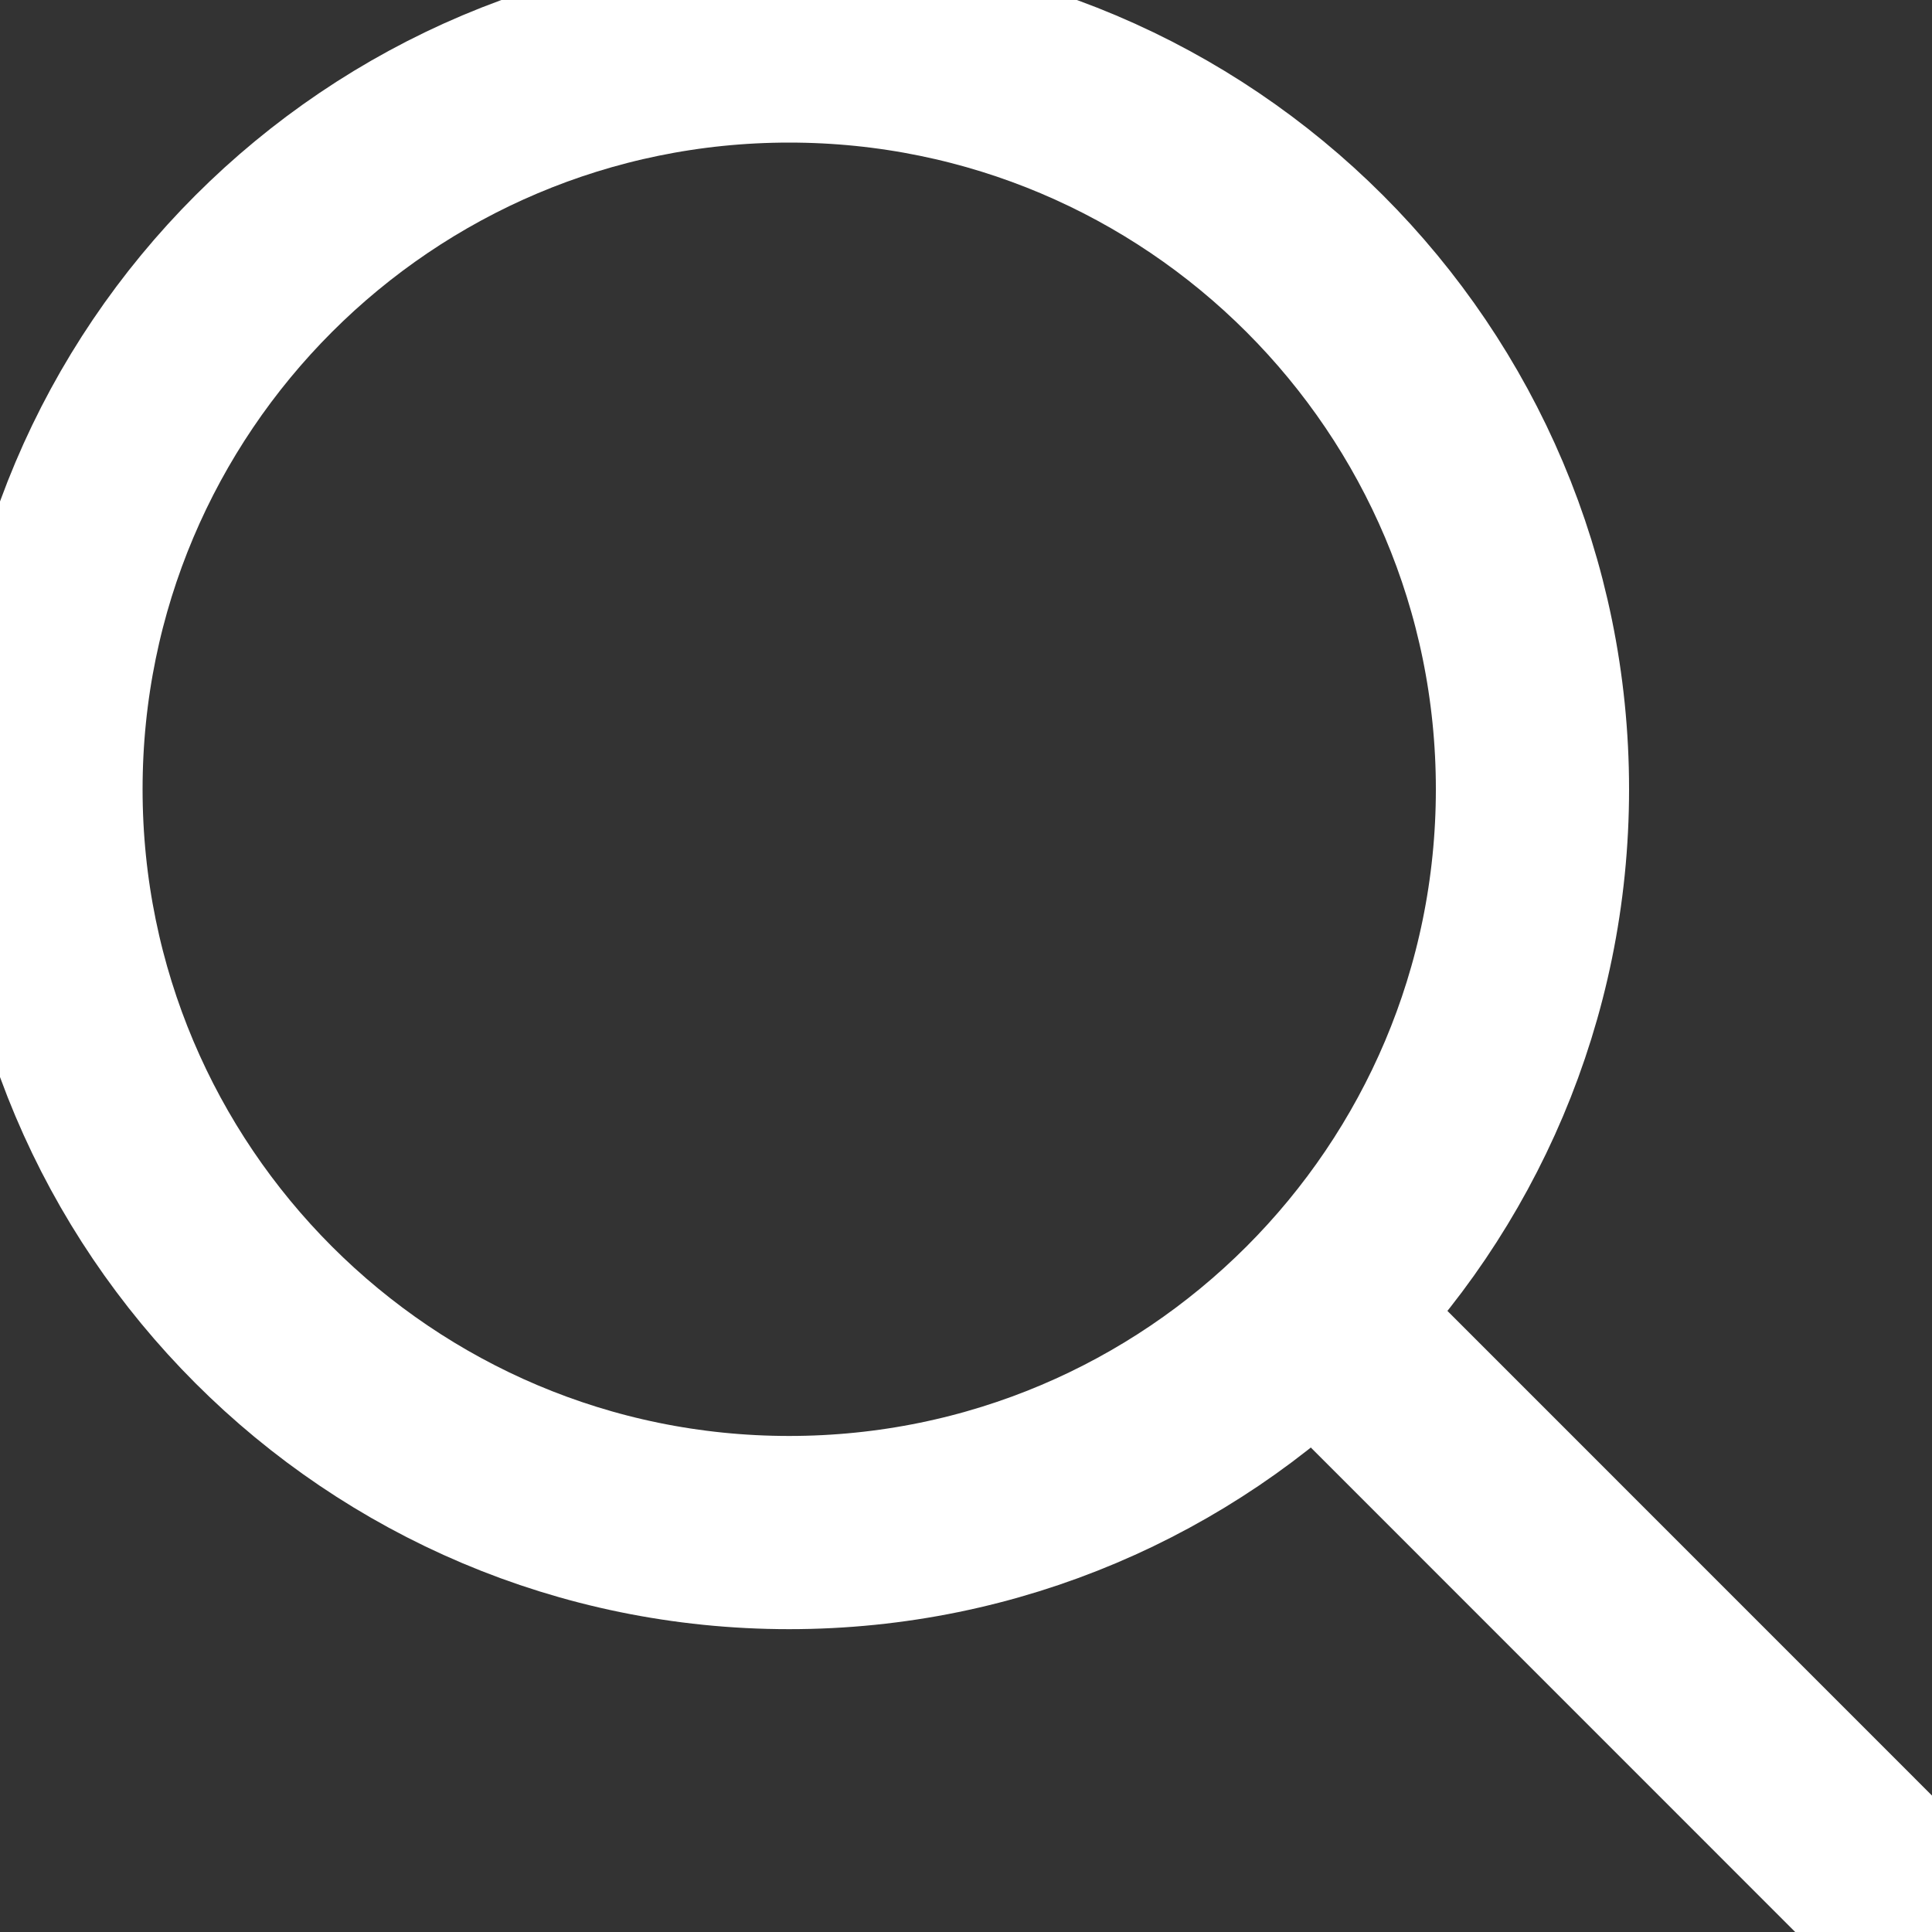 <?xml version="1.0" encoding="UTF-8"?>
<svg width="20px" height="20px" viewBox="0 0 20 20" version="1.1" xmlns="http://www.w3.org/2000/svg" xmlns:xlink="http://www.w3.org/1999/xlink">
    <rect x="0" y="0" width="20" height="20" fill="#333333" stroke="none"/>
    <!-- Generator: Sketch 60.1 (88133) - https://sketch.com -->
    <desc>Created with Sketch.</desc>
    <g id="icon/sf-small/search/white" stroke="none" stroke-width="1" fill="none" fill-rule="evenodd">
        <path d="M15.864,8.17 C15.864,12.42 12.419,15.865 8.169,15.865 C3.921,15.865 0.476,12.42 0.476,8.17 C0.476,3.921 3.921,0.476 8.169,0.476 C12.419,0.476 15.864,3.921 15.864,8.17 Z" id="Stroke-1" stroke="#FFFFFF" stroke-width="2"></path>
        <line x1="13.704" y1="13.705" x2="19.484" y2="19.486" id="Stroke-3" stroke="#FFFFFF" stroke-width="2" stroke-linecap="round"></line>
    </g>
</svg>